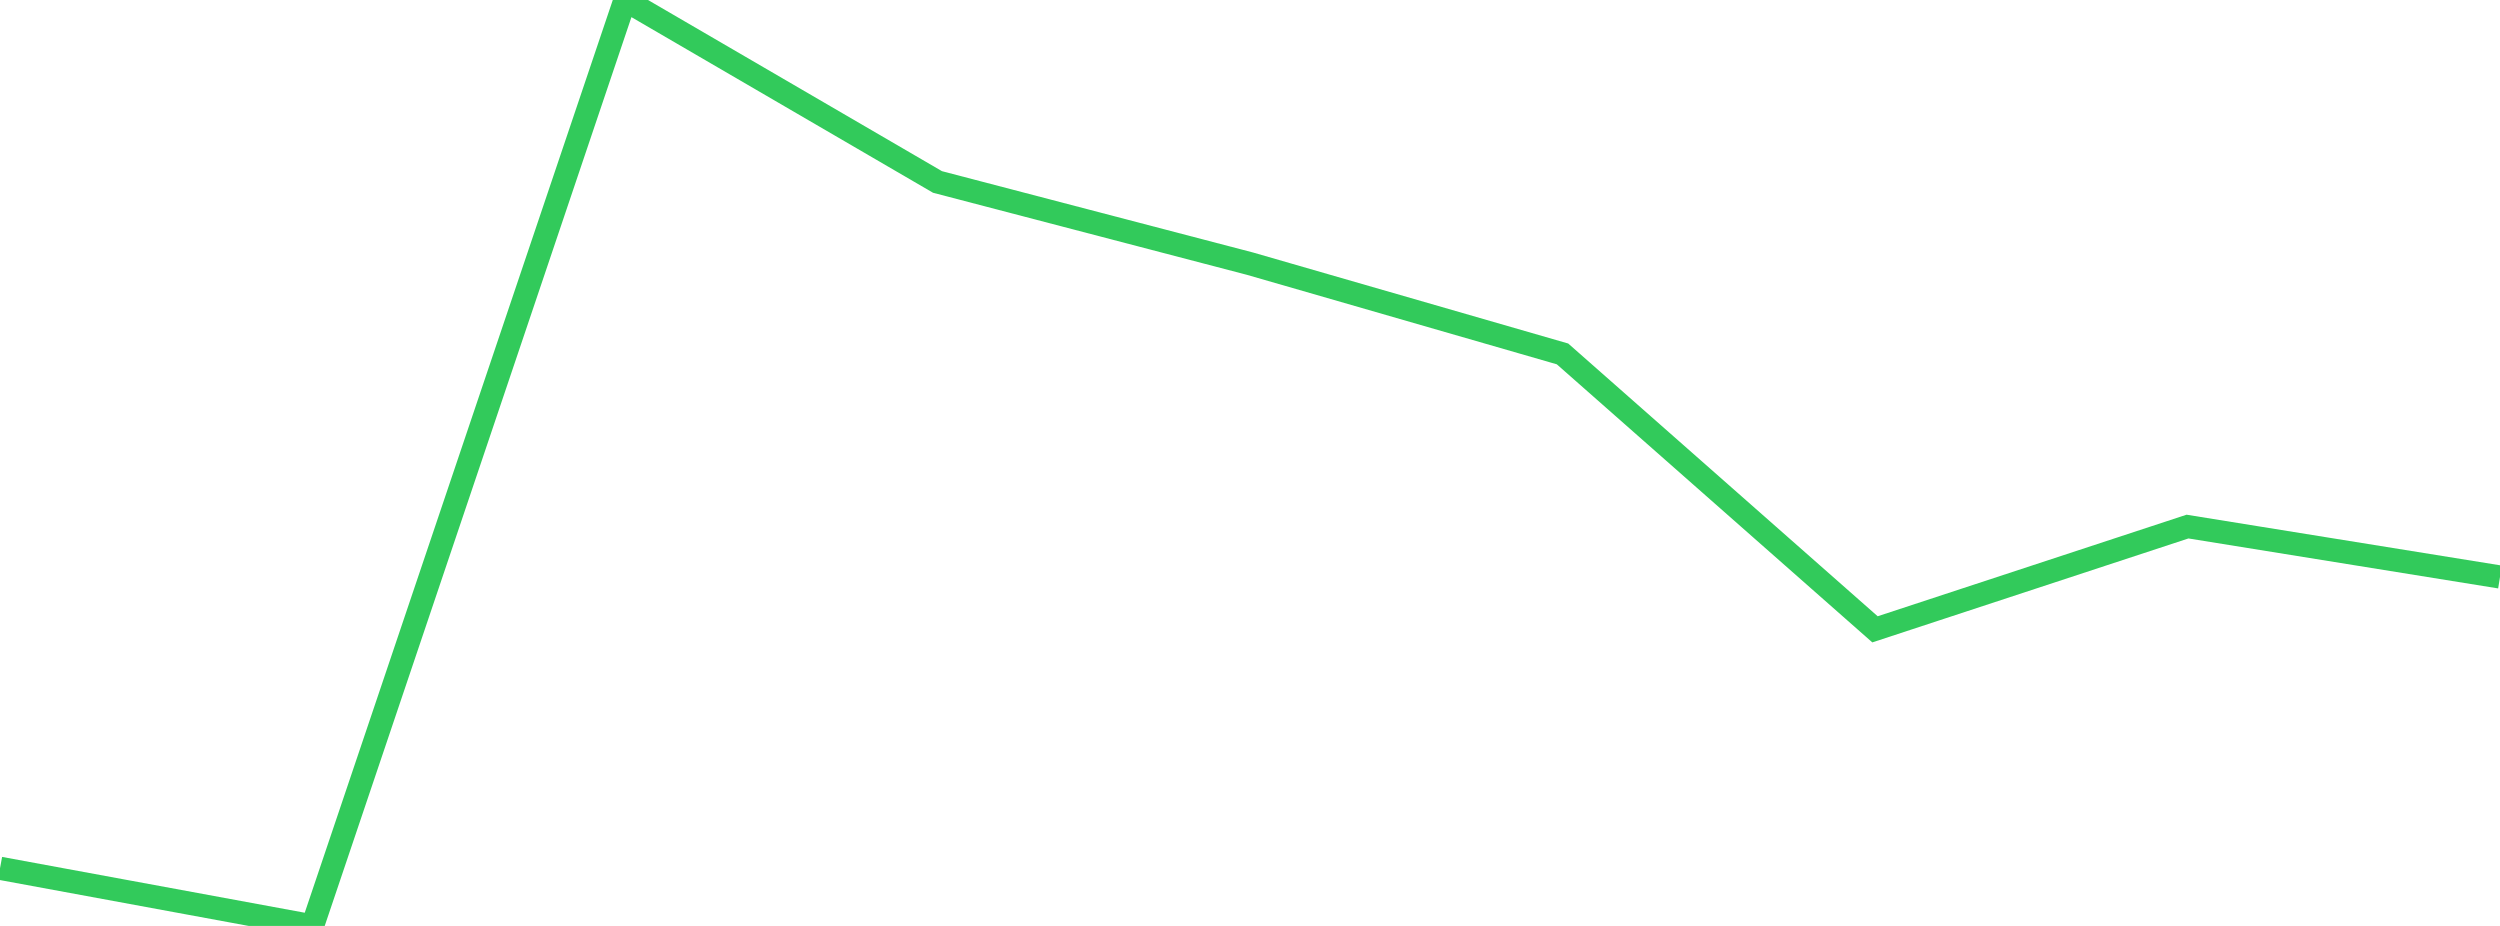 <?xml version="1.0" standalone="no"?>
<!DOCTYPE svg PUBLIC "-//W3C//DTD SVG 1.1//EN" "http://www.w3.org/Graphics/SVG/1.1/DTD/svg11.dtd">

<svg width="135" height="50" viewBox="0 0 135 50" preserveAspectRatio="none" 
  xmlns="http://www.w3.org/2000/svg"
  xmlns:xlink="http://www.w3.org/1999/xlink">


<polyline points="0.0, 46.888 16.875, 50.0 33.75, 0.0 50.625, 9.826 67.5, 14.238 84.375, 19.111 101.25, 33.984 118.125, 28.435 135.0, 31.158" fill="none" stroke="#32ca5b" stroke-width="1.25"/>

</svg>